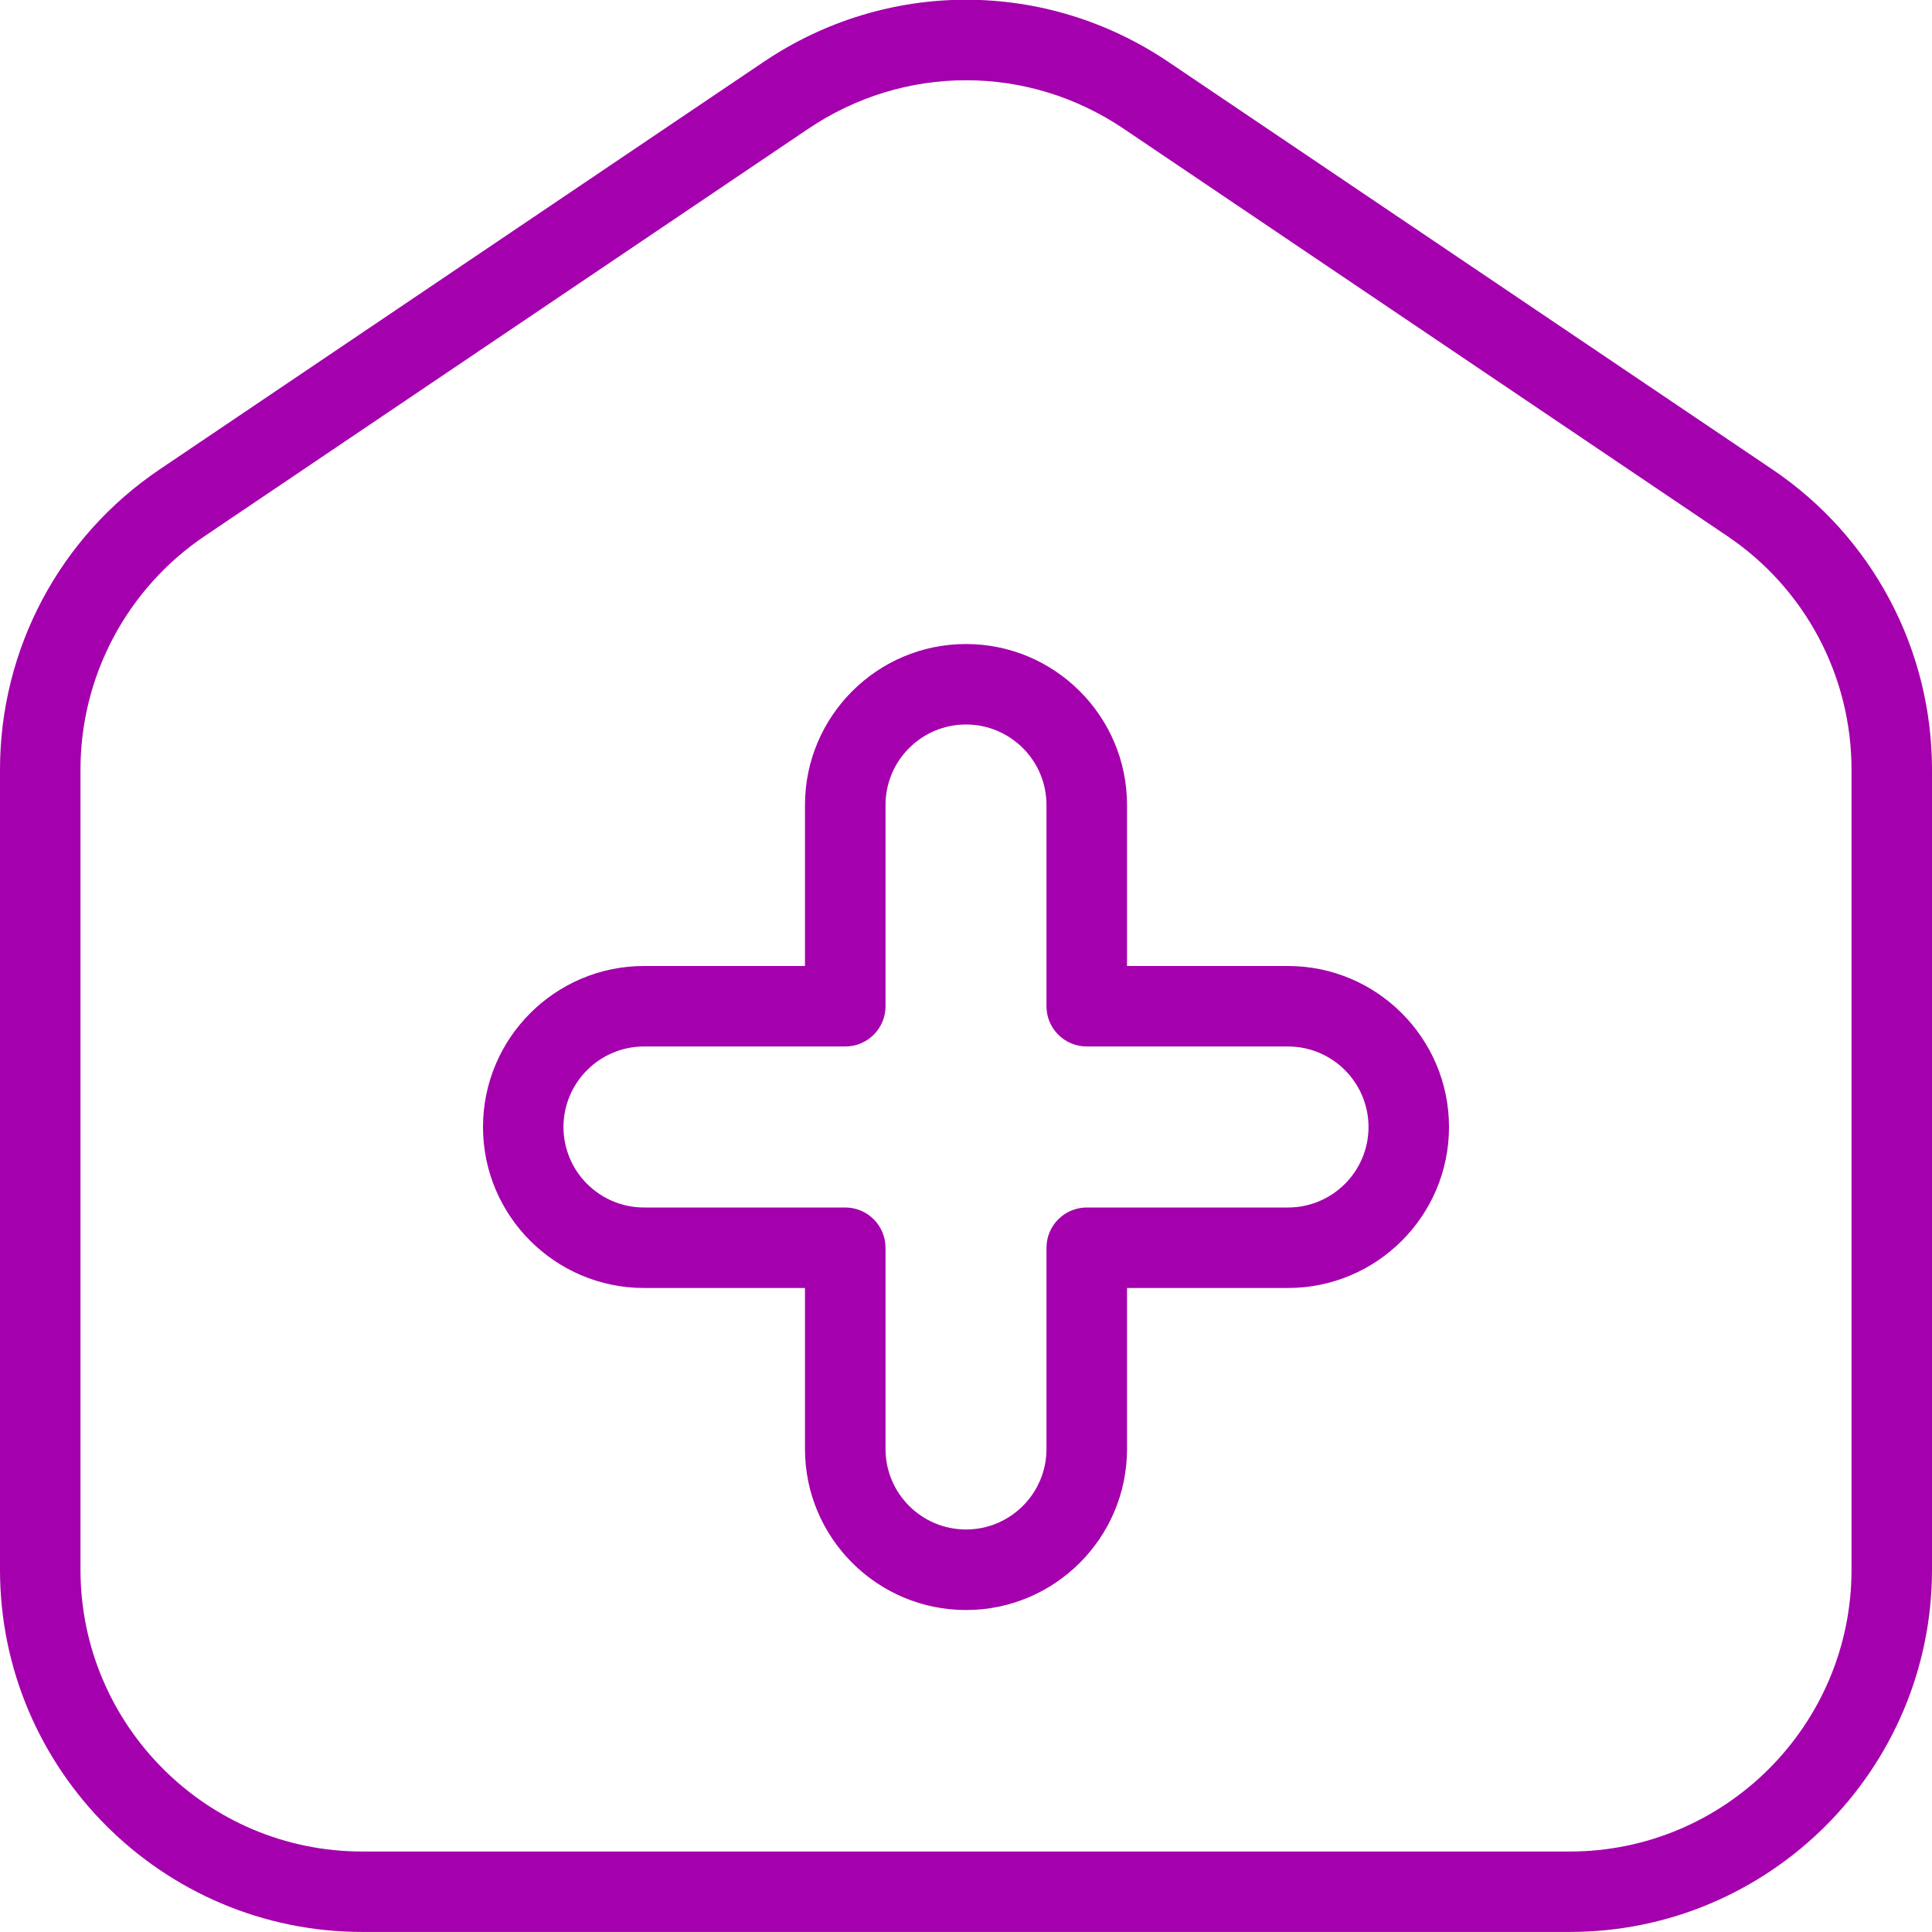 <svg width="32" height="32" viewBox="0 0 32 32" fill="none" xmlns="http://www.w3.org/2000/svg">
<g clip-path="url(#clip0_4099_6778)">
<path d="M21.333 16H18.667V13.333C18.667 11.863 17.471 10.667 16 10.667C14.529 10.667 13.333 11.863 13.333 13.333V16H10.667C9.196 16 8 17.196 8 18.667C8 20.137 9.196 21.333 10.667 21.333H13.333V24C13.333 25.471 14.529 26.667 16 26.667C17.471 26.667 18.667 25.471 18.667 24V21.333H21.333C22.804 21.333 24 20.137 24 18.667C24 17.196 22.804 16 21.333 16ZM21.333 20H18C17.632 20 17.333 20.299 17.333 20.667V24C17.333 24.736 16.735 25.333 16 25.333C15.265 25.333 14.667 24.736 14.667 24V20.667C14.667 20.299 14.368 20 14 20H10.667C9.932 20 9.333 19.403 9.333 18.667C9.333 17.931 9.932 17.333 10.667 17.333H14C14.368 17.333 14.667 17.035 14.667 16.667V13.333C14.667 12.597 15.265 12 16 12C16.735 12 17.333 12.597 17.333 13.333V16.667C17.333 17.035 17.632 17.333 18 17.333H21.333C22.068 17.333 22.667 17.931 22.667 18.667C22.667 19.403 22.068 20 21.333 20ZM29.356 7.775L19.356 1.028C17.319 -0.348 14.684 -0.349 12.644 1.028L2.644 7.775C0.988 8.892 0 10.751 0 12.747V25.999C0 29.307 2.692 31.999 6 31.999H26C29.308 31.999 32 29.307 32 25.999V12.748C32 10.752 31.012 8.891 29.356 7.775ZM30.667 26C30.667 28.573 28.573 30.667 26 30.667H6C3.427 30.667 1.333 28.573 1.333 26V12.748C1.333 11.196 2.103 9.749 3.389 8.88L13.389 2.132C14.183 1.597 15.091 1.329 16 1.329C16.909 1.329 17.817 1.596 18.611 2.132L28.611 8.88C29.899 9.749 30.667 11.196 30.667 12.748V26Z" fill="#A400AD"/>
</g>
<defs>
<clipPath id="clip0_4099_6778">
<rect width="32" height="32" fill="white"/>
</clipPath>
</defs>
</svg>
